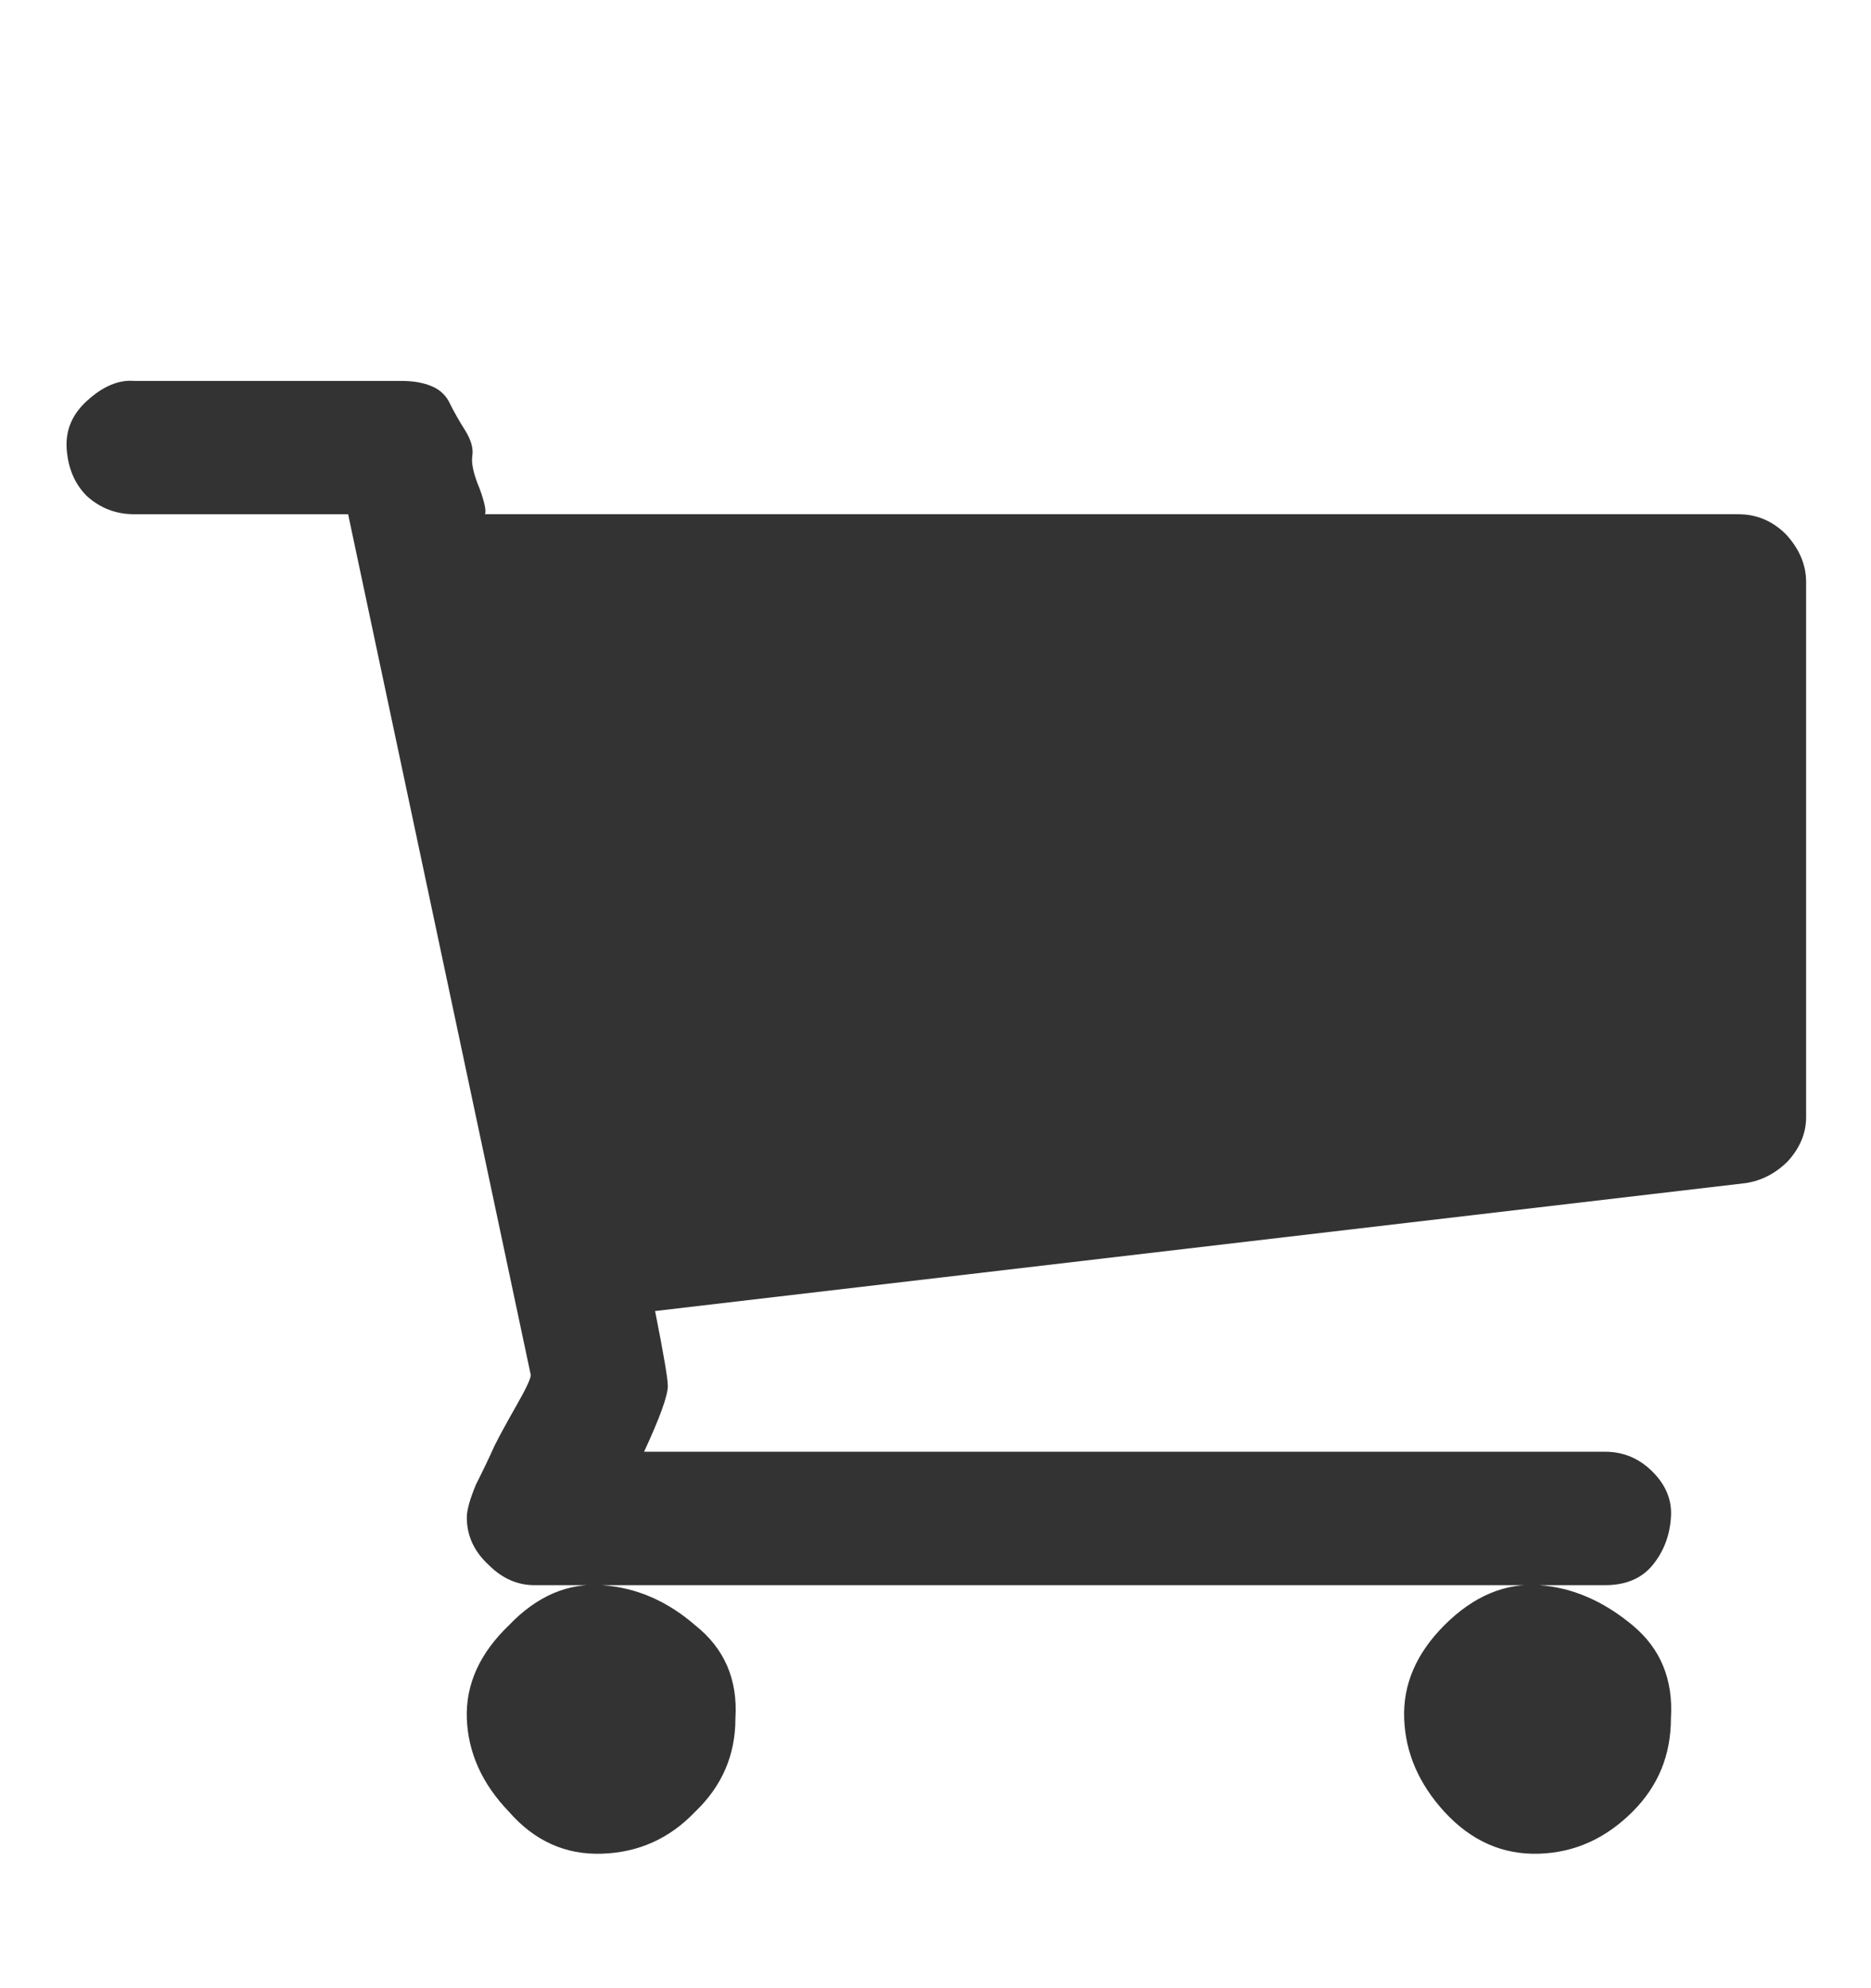 <svg width="16" height="17" viewBox="0 0 16 17" fill="none" xmlns="http://www.w3.org/2000/svg">
<path d="M6.289 14.694C6.289 15.007 6.174 15.272 5.945 15.491C5.727 15.72 5.461 15.84 5.148 15.85C4.836 15.861 4.57 15.741 4.352 15.491C4.122 15.252 4.003 14.986 3.992 14.694C3.982 14.402 4.102 14.137 4.352 13.897C4.591 13.647 4.857 13.533 5.148 13.554C5.44 13.574 5.706 13.689 5.945 13.897C6.195 14.095 6.31 14.361 6.289 14.694ZM14.289 14.694C14.289 15.007 14.18 15.272 13.961 15.491C13.732 15.72 13.466 15.84 13.164 15.85C12.851 15.861 12.581 15.741 12.351 15.491C12.133 15.252 12.018 14.986 12.008 14.694C11.997 14.402 12.112 14.137 12.351 13.897C12.601 13.647 12.872 13.533 13.164 13.554C13.445 13.574 13.711 13.689 13.961 13.897C14.2 14.095 14.31 14.361 14.289 14.694ZM15.445 4.975V9.554C15.445 9.689 15.393 9.814 15.289 9.929C15.185 10.033 15.065 10.095 14.93 10.116L5.602 11.21C5.674 11.574 5.711 11.788 5.711 11.85C5.711 11.934 5.643 12.121 5.508 12.413H13.726C13.883 12.413 14.018 12.47 14.133 12.585C14.247 12.699 14.3 12.83 14.289 12.975C14.279 13.132 14.226 13.267 14.133 13.382C14.039 13.496 13.904 13.554 13.726 13.554H4.57C4.424 13.554 4.294 13.496 4.18 13.382C4.055 13.267 3.992 13.132 3.992 12.975C3.992 12.913 4.018 12.819 4.07 12.694C4.133 12.569 4.185 12.46 4.227 12.366C4.268 12.283 4.331 12.168 4.414 12.022C4.497 11.877 4.539 11.788 4.539 11.757L2.977 4.397H1.148C0.992 4.397 0.857 4.345 0.742 4.241C0.638 4.137 0.581 4.001 0.57 3.835C0.56 3.679 0.617 3.543 0.742 3.429C0.878 3.304 1.013 3.246 1.148 3.257H3.43C3.534 3.257 3.622 3.272 3.695 3.304C3.768 3.335 3.82 3.387 3.852 3.46C3.883 3.522 3.924 3.595 3.977 3.679C4.029 3.762 4.049 3.835 4.039 3.897C4.029 3.96 4.049 4.054 4.102 4.179C4.143 4.293 4.159 4.366 4.148 4.397H14.867C15.023 4.397 15.159 4.455 15.273 4.569C15.388 4.694 15.445 4.83 15.445 4.975Z" fill="#333333"/>
</svg>
